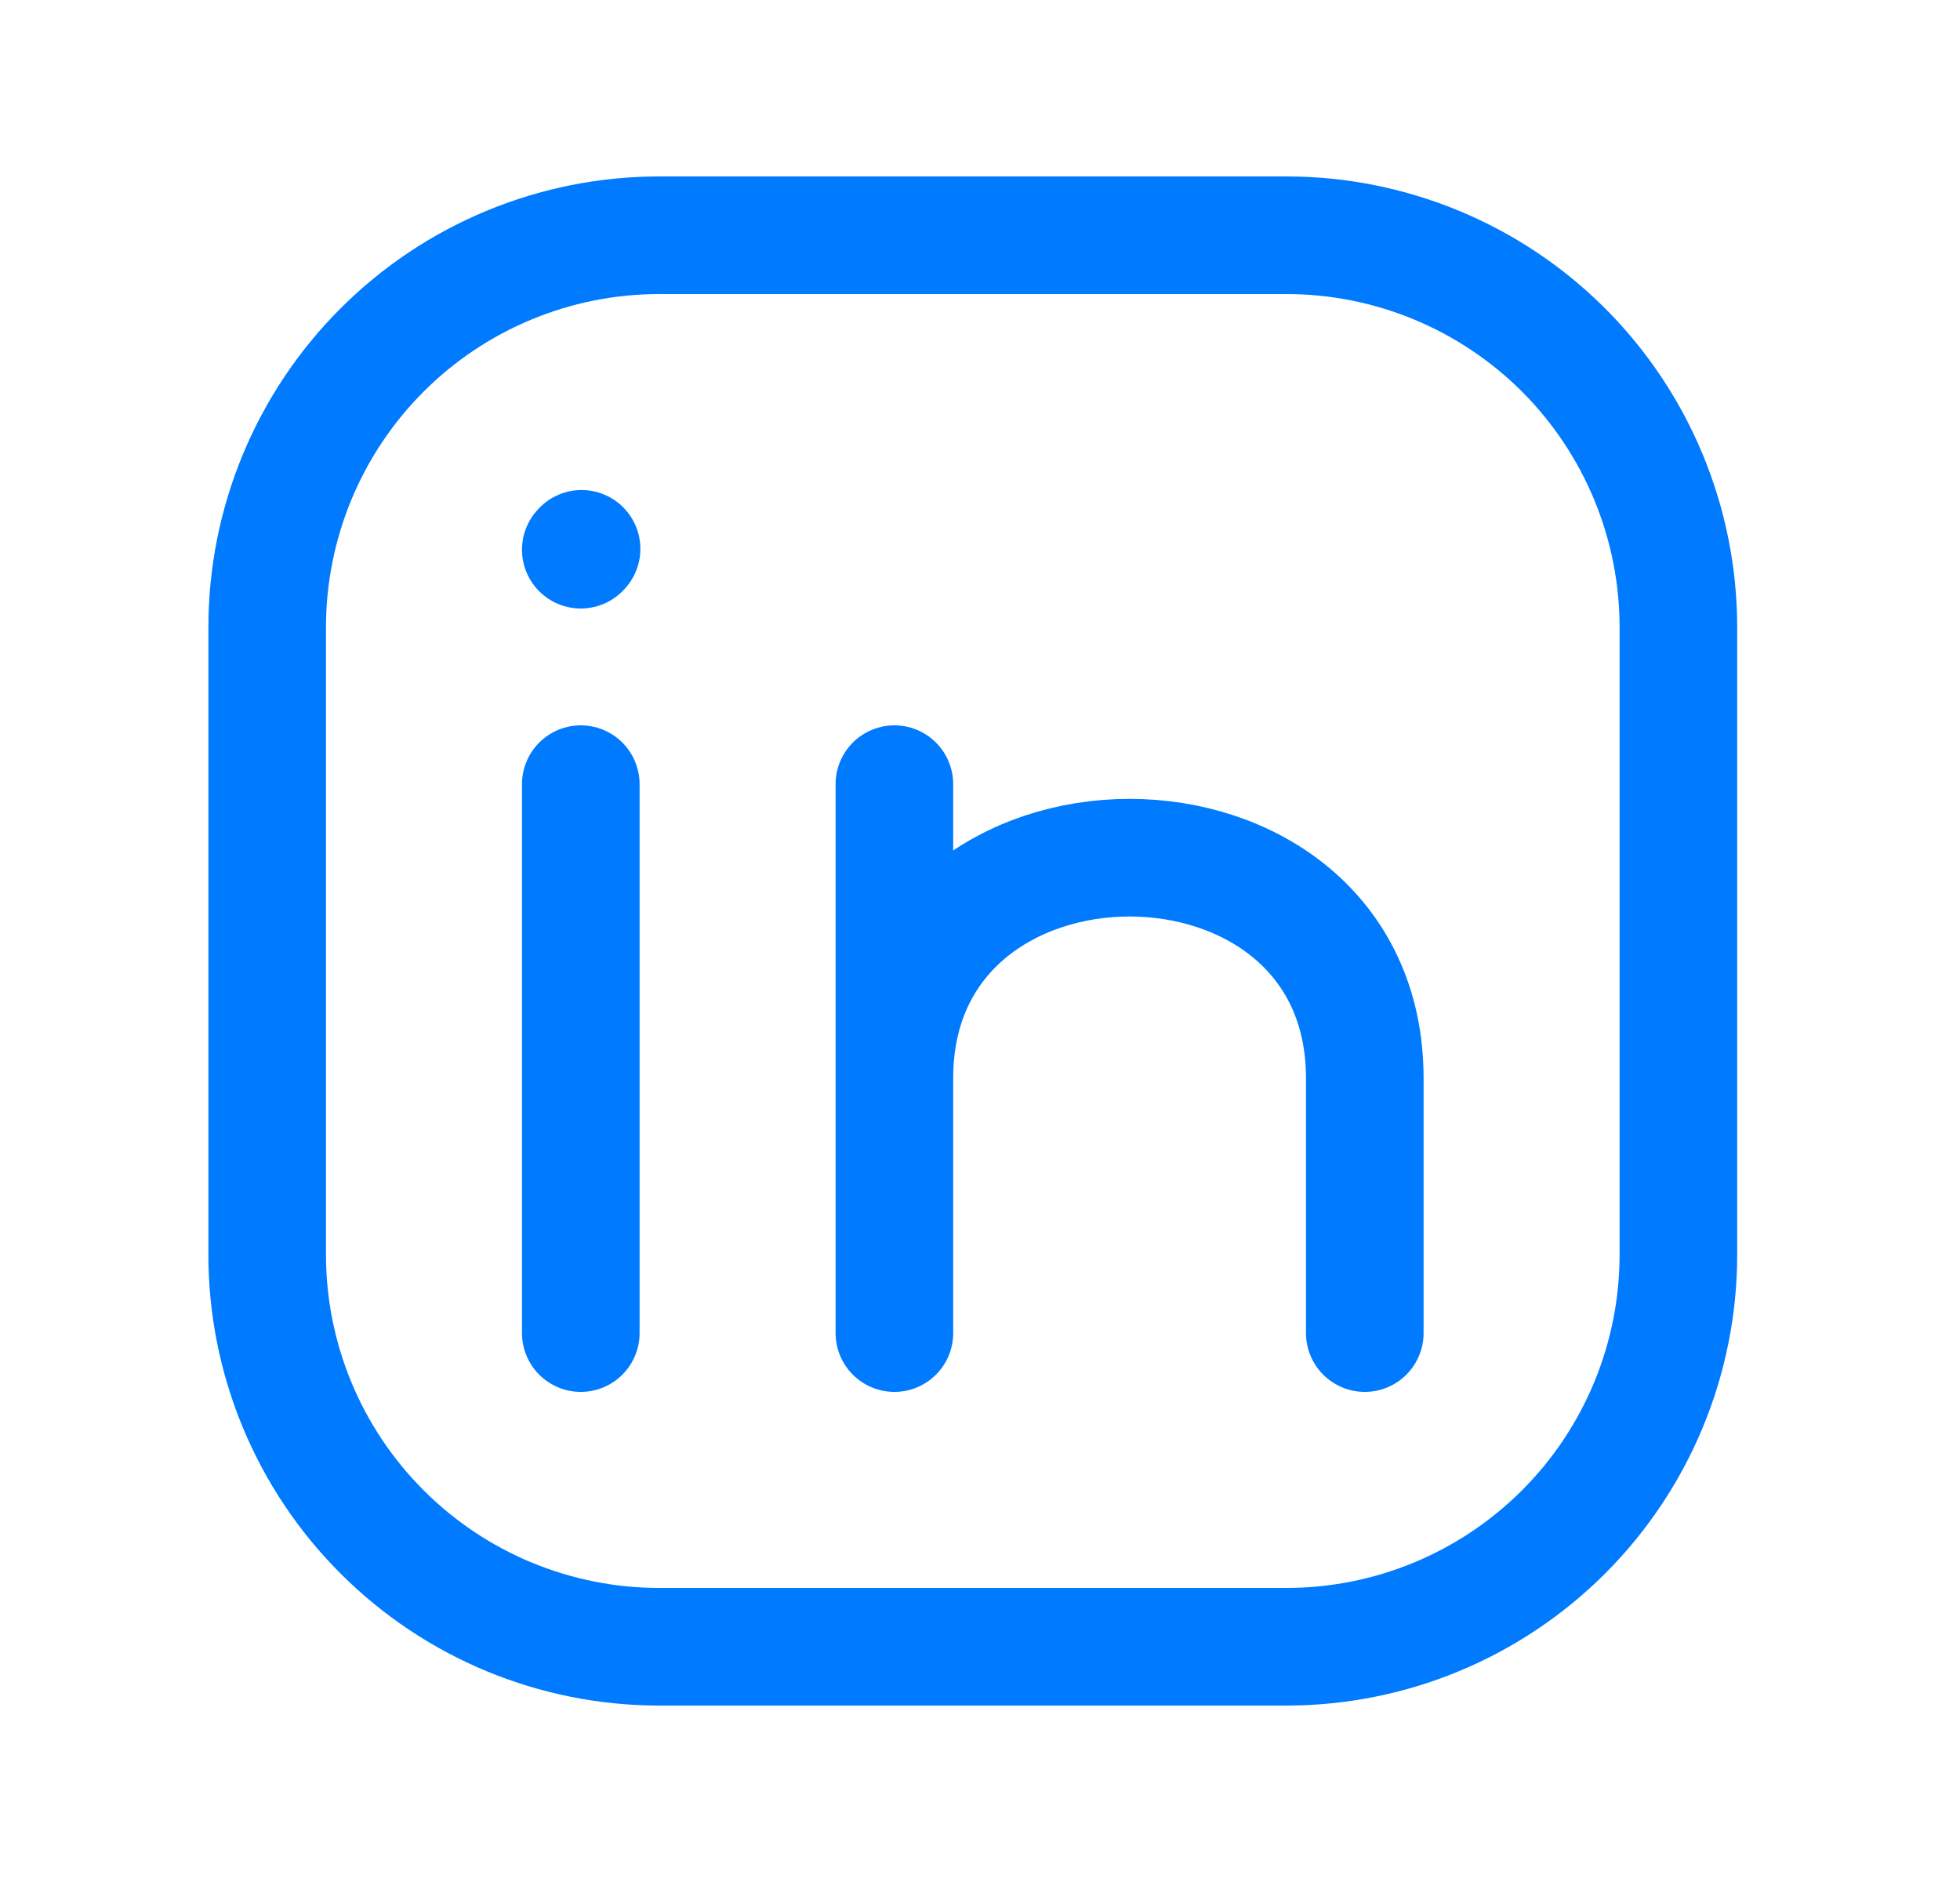 <svg width="25" height="24" viewBox="0 0 25 24" fill="none" xmlns="http://www.w3.org/2000/svg">
<path d="M7.408 17V10M21.408 8V16C21.408 17.326 20.881 18.598 19.944 19.535C19.006 20.473 17.734 21 16.408 21H8.408C7.082 21 5.81 20.473 4.873 19.535C3.935 18.598 3.408 17.326 3.408 16V8C3.408 6.674 3.935 5.402 4.873 4.464C5.81 3.527 7.082 3 8.408 3H16.408C17.734 3 19.006 3.527 19.944 4.464C20.881 5.402 21.408 6.674 21.408 8Z" stroke="#007BFF" stroke-width="1.5" stroke-linecap="round" stroke-linejoin="round"/>
<path d="M11.408 17V13.75M11.408 13.75V10M11.408 13.75C11.408 10 17.408 10 17.408 13.75V17M7.408 7.01L7.418 6.999" stroke="#007BFF" stroke-width="1.5" stroke-linecap="round" stroke-linejoin="round"/>
</svg>
